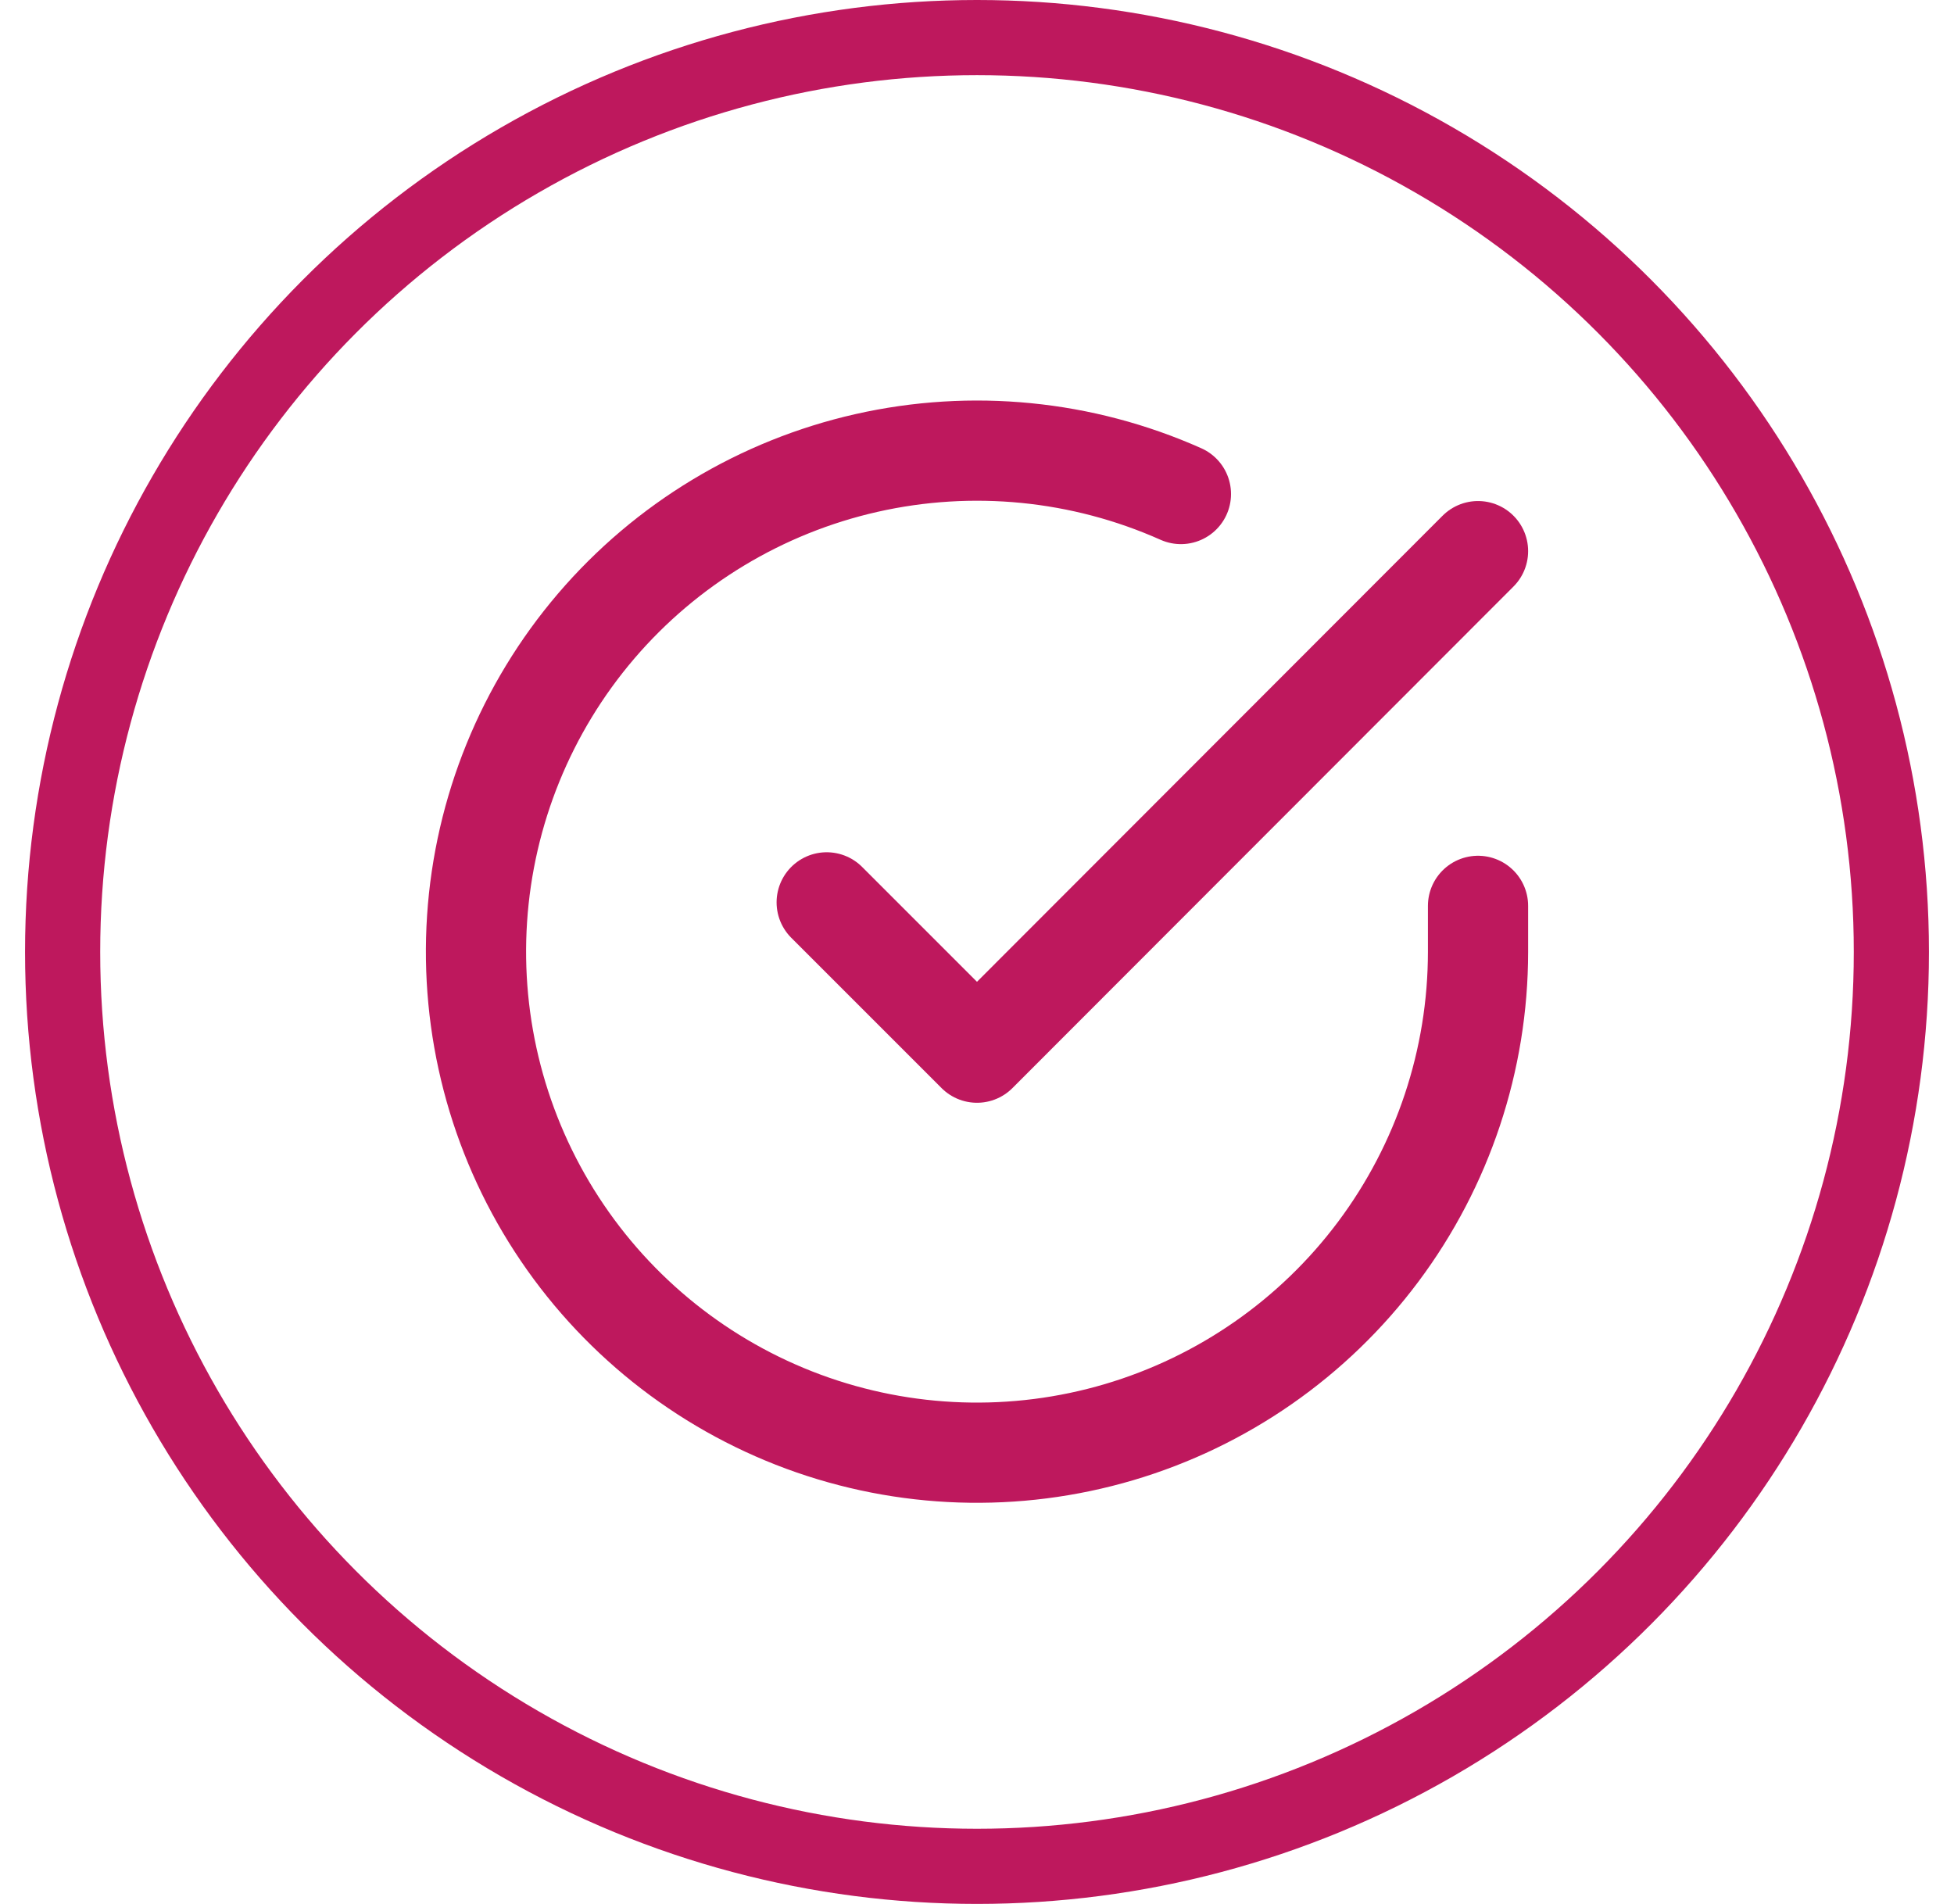 <svg width="39" height="38" viewBox="0 0 39 38" fill="none" xmlns="http://www.w3.org/2000/svg">
<circle cx="19.5" cy="19" r="18.25" stroke="#BE185D" stroke-width="1.5"/>
<path d="M29.5 18.08V19C29.499 21.156 28.8 23.255 27.509 24.982C26.218 26.709 24.403 27.973 22.335 28.584C20.267 29.195 18.057 29.122 16.035 28.375C14.012 27.627 12.285 26.246 11.111 24.437C9.937 22.628 9.38 20.488 9.522 18.336C9.664 16.185 10.497 14.136 11.898 12.497C13.299 10.858 15.193 9.715 17.296 9.24C19.4 8.765 21.6 8.982 23.57 9.86" stroke="#BE185D" stroke-width="2" stroke-linecap="round" stroke-linejoin="round"/>
<path d="M29.5 11L19.5 21.01L16.5 18.01" stroke="#BE185D" stroke-width="2" stroke-linecap="round" stroke-linejoin="round"/>
</svg>
